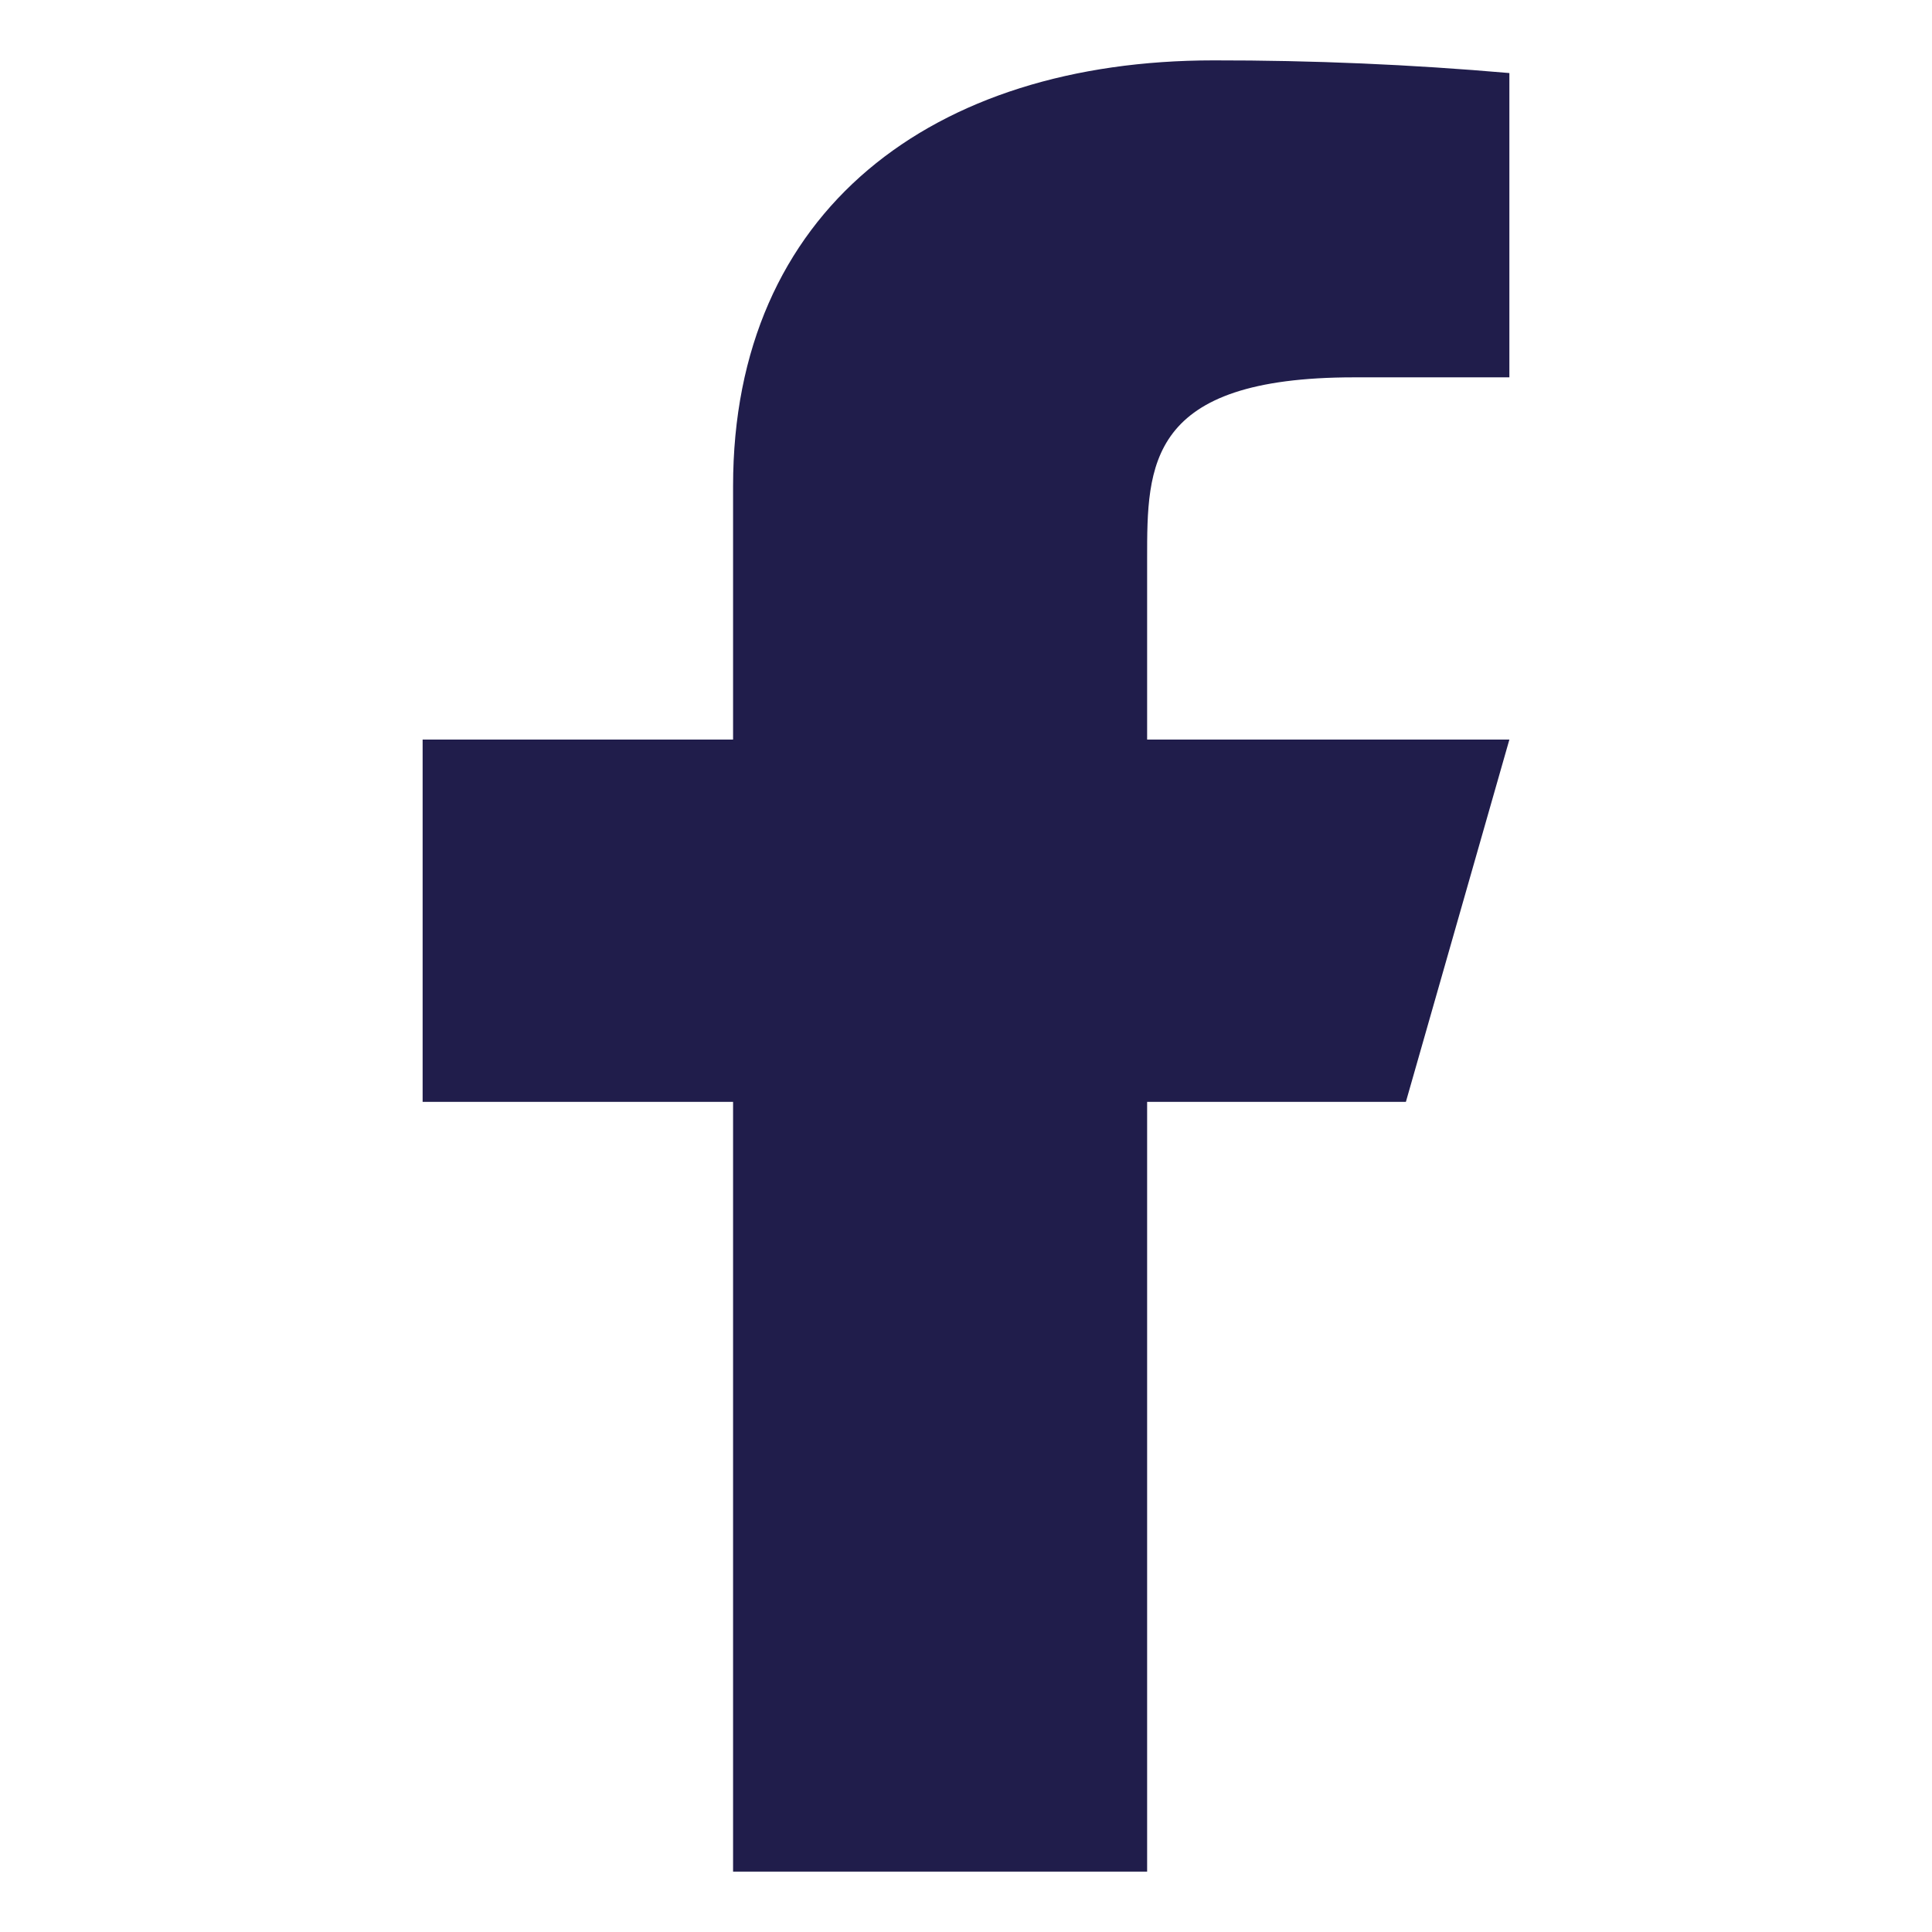 <?xml version="1.0" encoding="UTF-8"?>
<svg xmlns="http://www.w3.org/2000/svg" xmlns:xlink="http://www.w3.org/1999/xlink" version="1.1" id="Layer_1" x="0px" y="0px" width="16px" height="16px" viewBox="0 0 16 16" xml:space="preserve">
<path fill="#201D4B" d="M9.5,9.125h2.143l0.857-3h-3v-1.5c0-0.772,0-1.5,1.714-1.5H12.5v-2.52c-0.814-0.071-1.631-0.106-2.449-0.105  c-2.327,0-3.98,1.243-3.98,3.525v2.1H3.5v3h2.571V15.5H9.5V9.125z"></path>
</svg>
